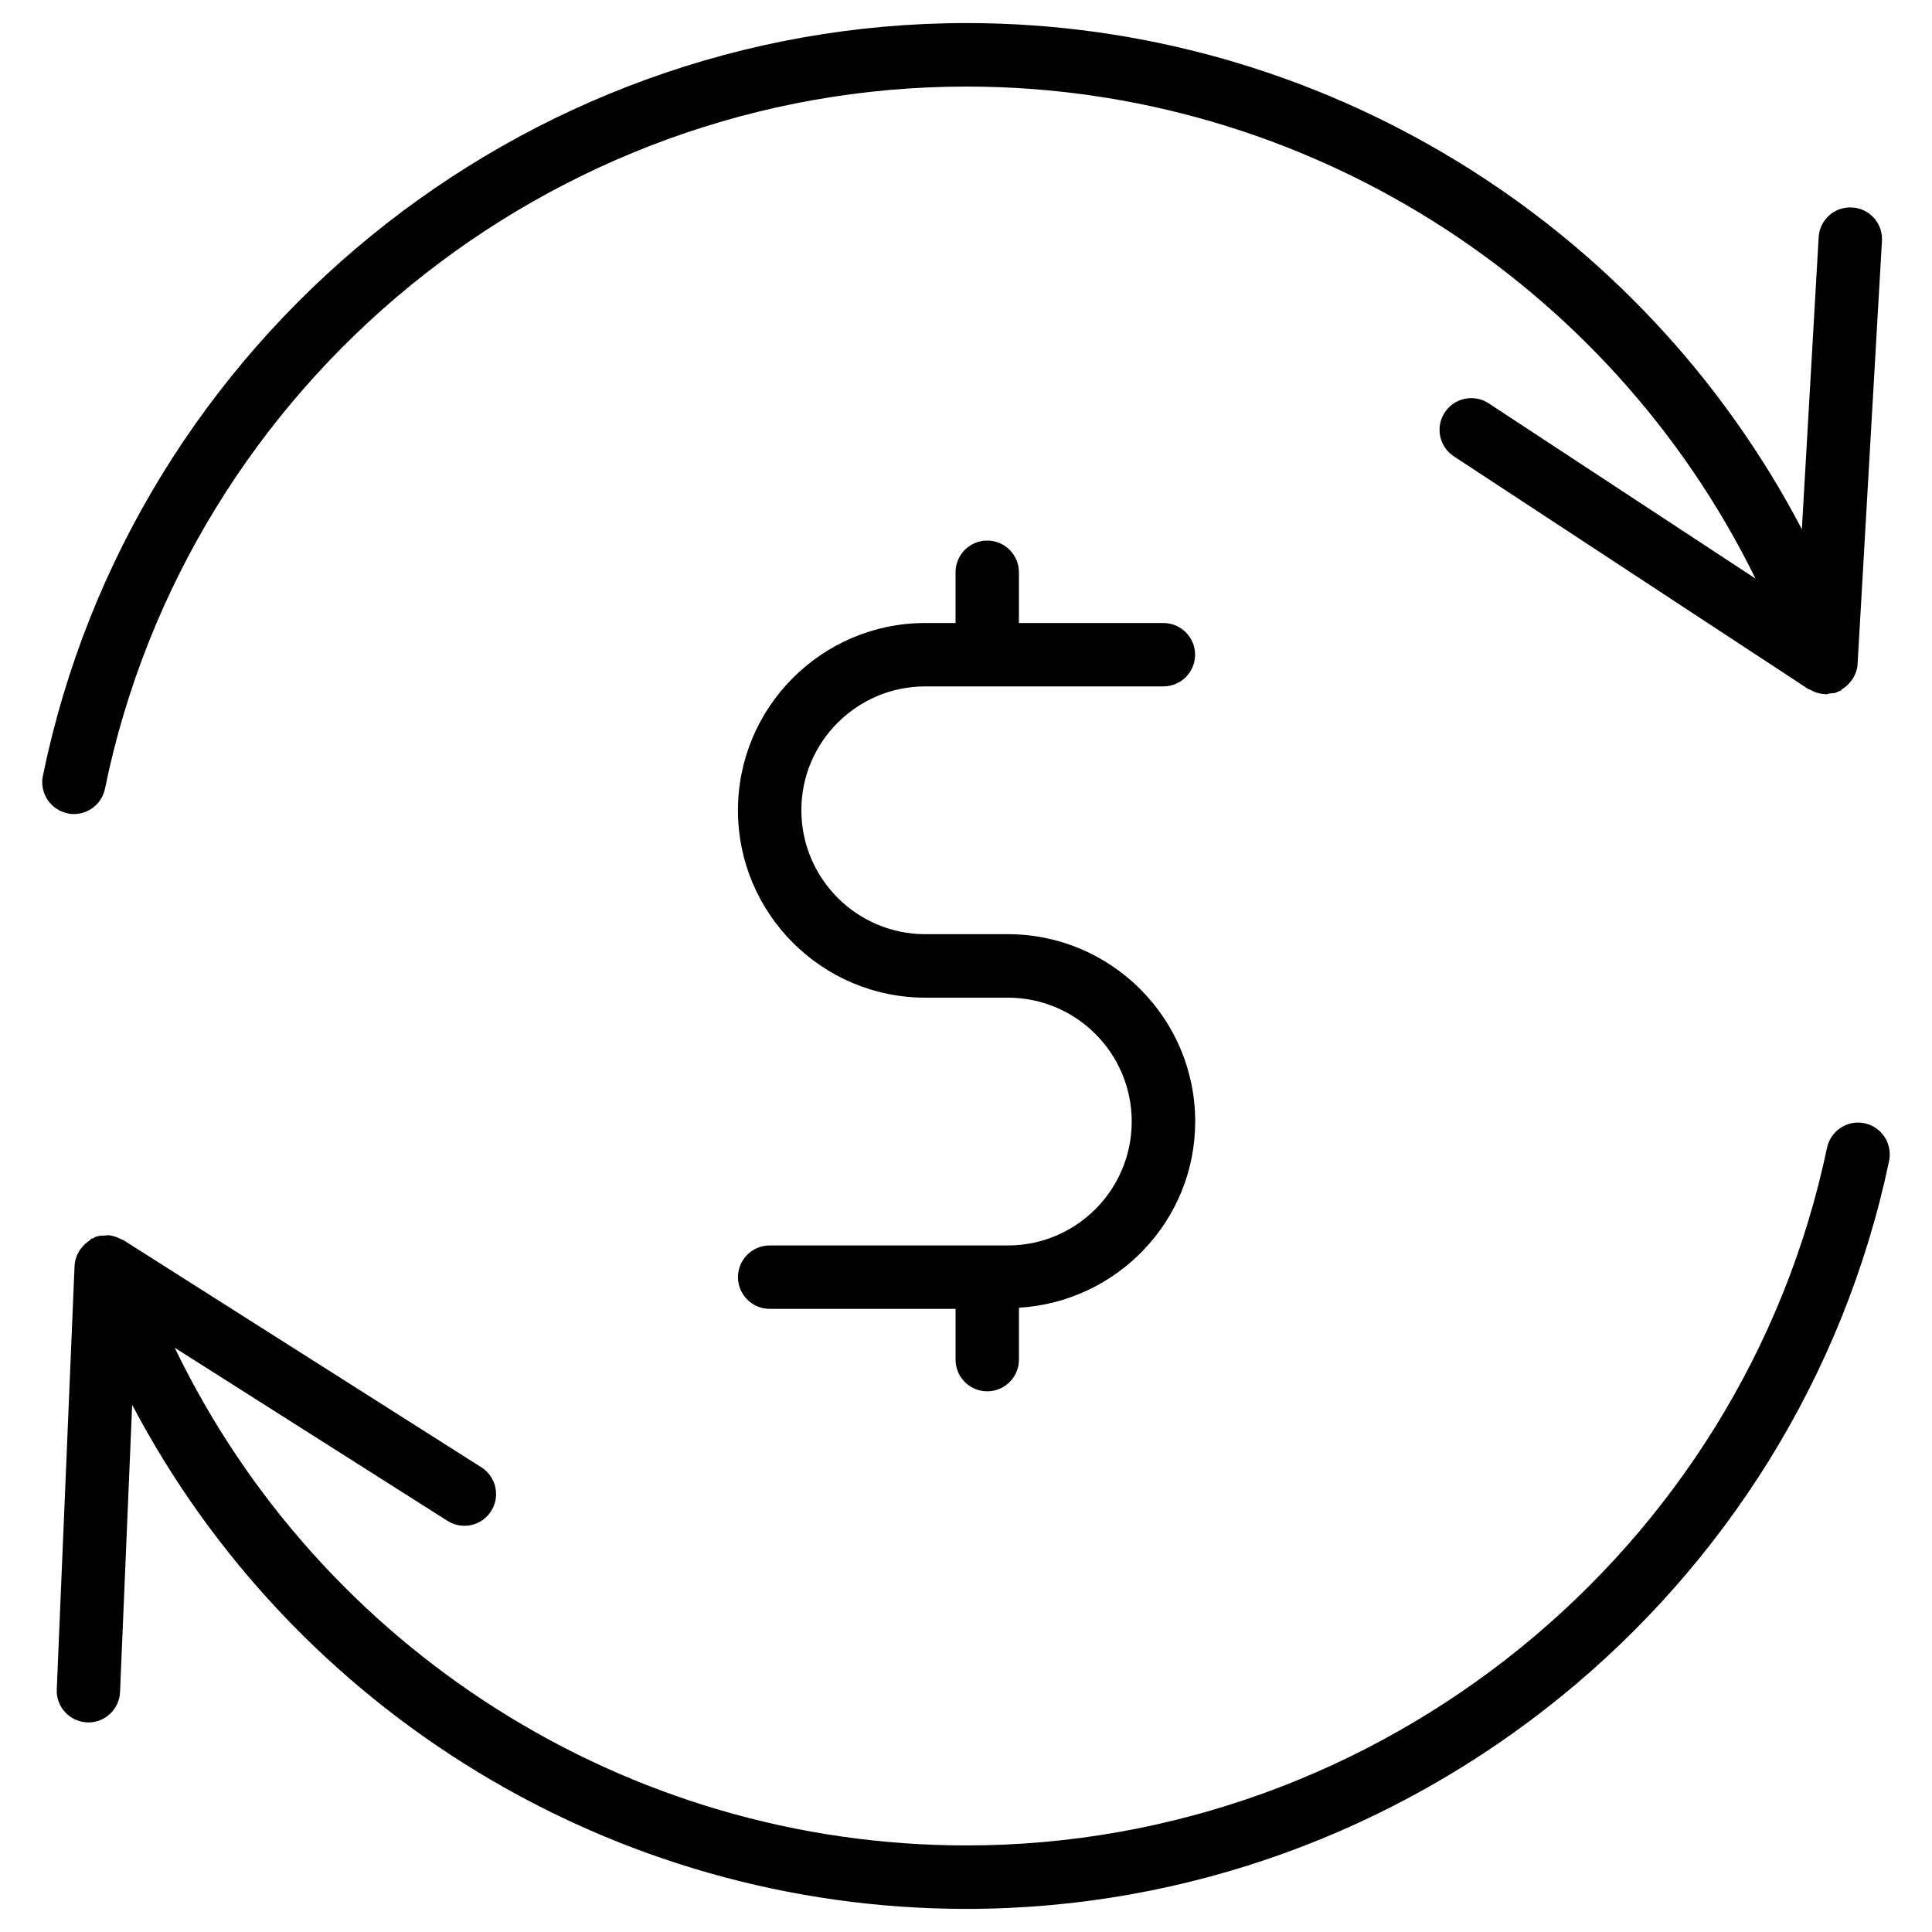 <?xml version="1.0" encoding="UTF-8"?>
<!-- Uploaded to: ICON Repo, www.svgrepo.com, Generator: ICON Repo Mixer Tools -->
<svg fill="#000000" width="800px" height="800px" version="1.1" viewBox="144 144 512 512" xmlns="http://www.w3.org/2000/svg">
 <g>
  <path d="m389.21 325.9h63.102c4.641 0 8.398-3.758 8.398-8.398s-3.777-8.398-8.398-8.398h-38.289v-13.453c0-4.641-3.777-8.398-8.398-8.398-4.617 0-8.398 3.758-8.398 8.398l0.004 13.453h-8.02c-27.375 0-49.645 22.273-49.645 49.645 0 27.375 22.273 49.645 49.645 49.645h21.875c18.117 0 32.832 14.715 32.832 32.832 0 18.117-14.715 32.832-32.832 32.832l-63.121 0.004c-4.641 0-8.398 3.777-8.398 8.398 0 4.617 3.758 8.398 8.398 8.398h49.27v13.457c0 4.641 3.758 8.398 8.398 8.398s8.398-3.777 8.398-8.398v-13.75c25.969-1.555 46.707-22.984 46.707-49.352 0-27.375-22.293-49.645-49.645-49.645h-21.875c-18.117 0-32.852-14.738-32.852-32.852-0.008-18.082 14.73-32.816 32.844-32.816z"/>
  <path d="m638.13 441.67c-4.555-0.965-8.984 1.996-9.949 6.508-22.484 107.14-118.42 184.88-228.06 184.88-90.117 0-171.34-52.102-209.82-131.89l72.277 45.867c3.926 2.5 9.133 1.324 11.586-2.602 2.477-3.906 1.324-9.109-2.602-11.586l-94.926-60.246c-0.125-0.082-0.293-0.062-0.441-0.148-1.113-0.609-2.309-1.027-3.59-1.113-0.211-0.02-0.398 0.082-0.609 0.082-0.883 0-1.742 0.043-2.625 0.336-0.25 0.082-0.418 0.273-0.652 0.398-0.148 0.062-0.316 0.02-0.461 0.105-0.211 0.105-0.316 0.355-0.523 0.484-0.859 0.547-1.574 1.195-2.164 1.996-0.211 0.293-0.441 0.523-0.629 0.84-0.652 1.133-1.09 2.394-1.156 3.715 0 0.02-0.02 0.043-0.02 0.062l-4.723 112.35c-0.188 4.641 3.402 8.543 8.039 8.734 0.105 0 0.23 0.02 0.355 0.02 4.473 0 8.188-3.547 8.375-8.062l3.211-76.117c42.676 81.133 127.44 133.59 221.11 133.59 117.55 0 220.38-83.379 244.5-198.23 0.926-4.559-1.949-9.008-6.504-9.973z"/>
  <path d="m163.59 359.73c3.906 0 7.41-2.731 8.23-6.719 22.082-107.82 118.08-186.07 228.31-186.07 89.469 0 170.31 51.473 209.1 130.4l-70.723-46.457c-3.84-2.519-9.09-1.492-11.629 2.414-2.562 3.883-1.469 9.09 2.394 11.629l94.004 61.715c0.125 0.082 0.273 0.043 0.418 0.125 1.219 0.715 2.539 1.133 3.969 1.176 0.082 0 0.148 0.062 0.23 0.062 0.336 0 0.629-0.188 0.965-0.23 0.609-0.062 1.219-0.043 1.828-0.25 0.188-0.062 0.336-0.23 0.523-0.316 0.148-0.062 0.316-0.043 0.461-0.105 0.23-0.125 0.355-0.379 0.566-0.504 0.859-0.523 1.574-1.156 2.164-1.93 0.23-0.293 0.461-0.547 0.652-0.883 0.672-1.133 1.156-2.371 1.219-3.695l6.465-112.25c0.273-4.641-3.273-8.605-7.894-8.859-4.723-0.273-8.605 3.273-8.879 7.894l-4.449 77.375c-42.613-81.43-127.59-134.14-221.38-134.14-118.14 0-221.09 83.906-244.77 199.51-0.922 4.535 1.996 8.984 6.551 9.91 0.559 0.16 1.105 0.199 1.672 0.199z"/>
 </g>
</svg>